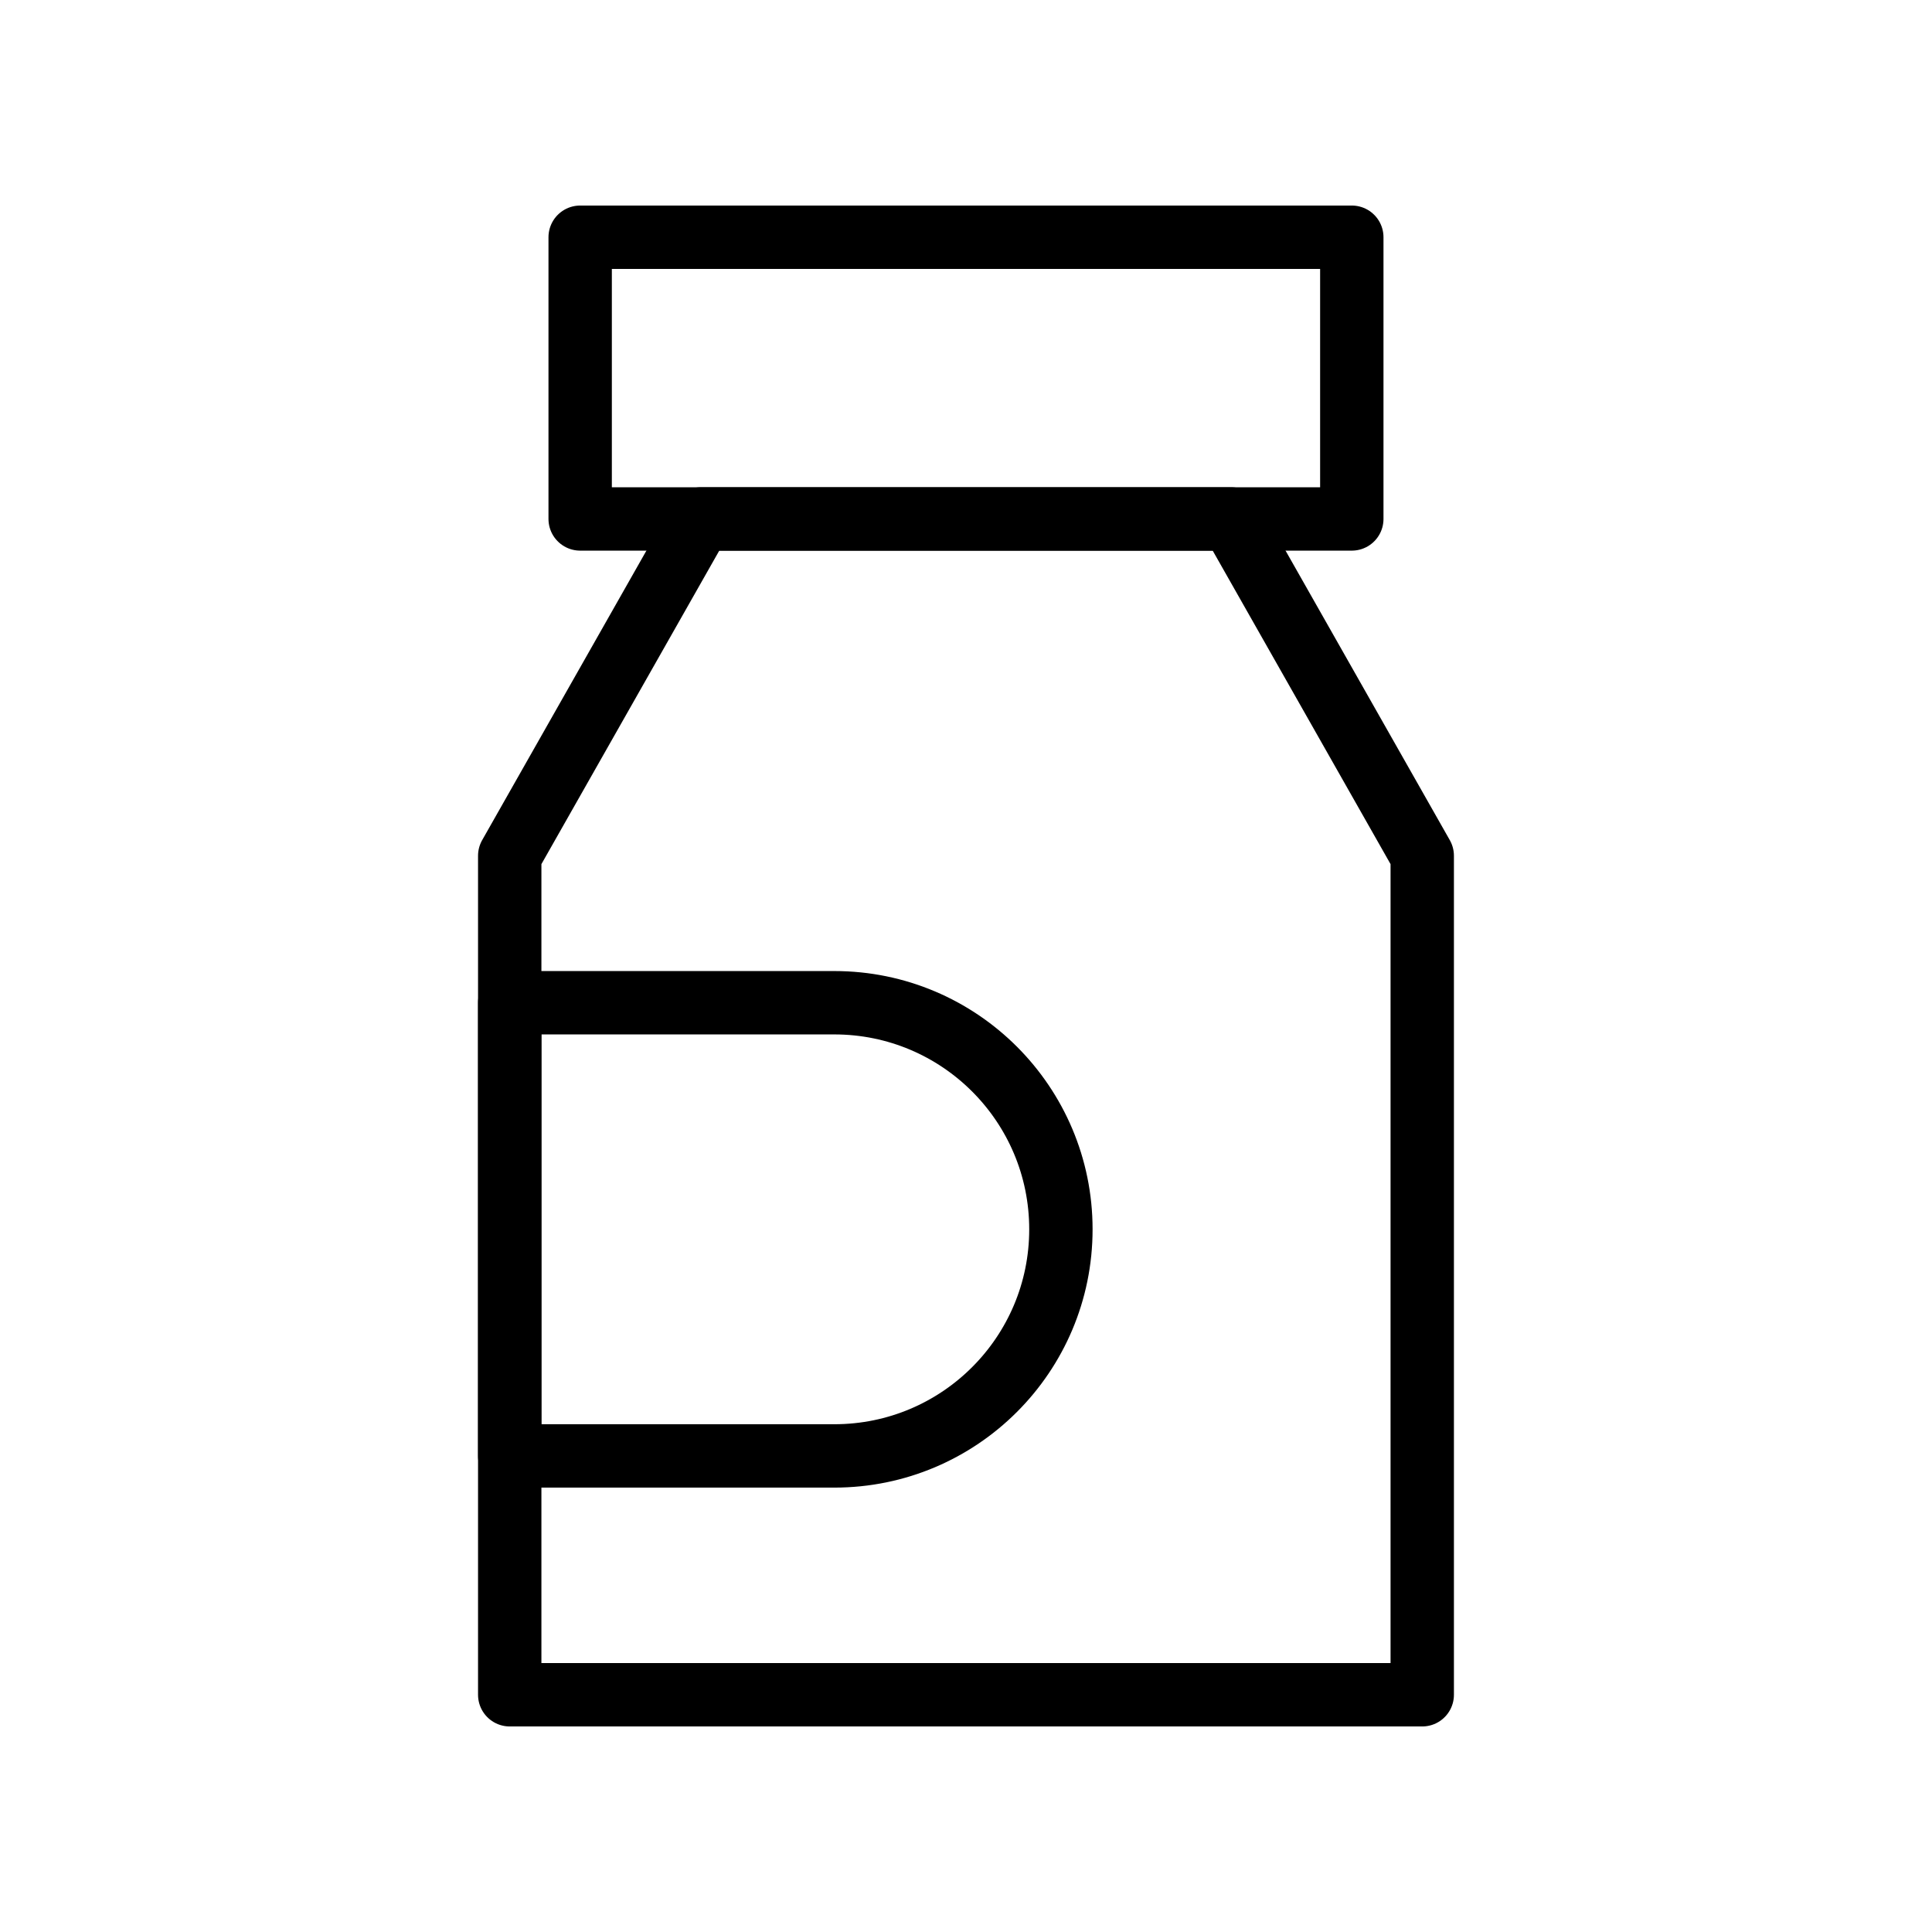 <?xml version="1.0" encoding="UTF-8"?>
<!-- Uploaded to: ICON Repo, www.svgrepo.com, Generator: ICON Repo Mixer Tools -->
<svg width="800px" height="800px" version="1.1" viewBox="144 144 512 512" xmlns="http://www.w3.org/2000/svg">
 <g fill="none" stroke="#000000" stroke-linecap="round" stroke-linejoin="round" stroke-miterlimit="10" stroke-width="2">
  <path transform="matrix(8.397 0 0 8.397 148.09 148.09)" d="m38.368 15.891h-16.737l-6.031 10.63v26.479h28.799v-26.479z"/>
  <path transform="matrix(8.397 0 0 8.397 148.09 148.09)" d="m17.823 7h24.353v8.891h-24.353z"/>
  <path transform="matrix(8.397 0 0 8.397 148.09 148.09)" d="m25.844 31.16h-10.244v14.302h10.244c3.95 0 7.151-3.202 7.151-7.151v-4.65e-4c0-3.949-3.201-7.151-7.151-7.151z"/>
  <path transform="matrix(8.397 0 0 8.397 148.09 148.09)" d="m27.498 38.311"/>
 </g>
</svg>